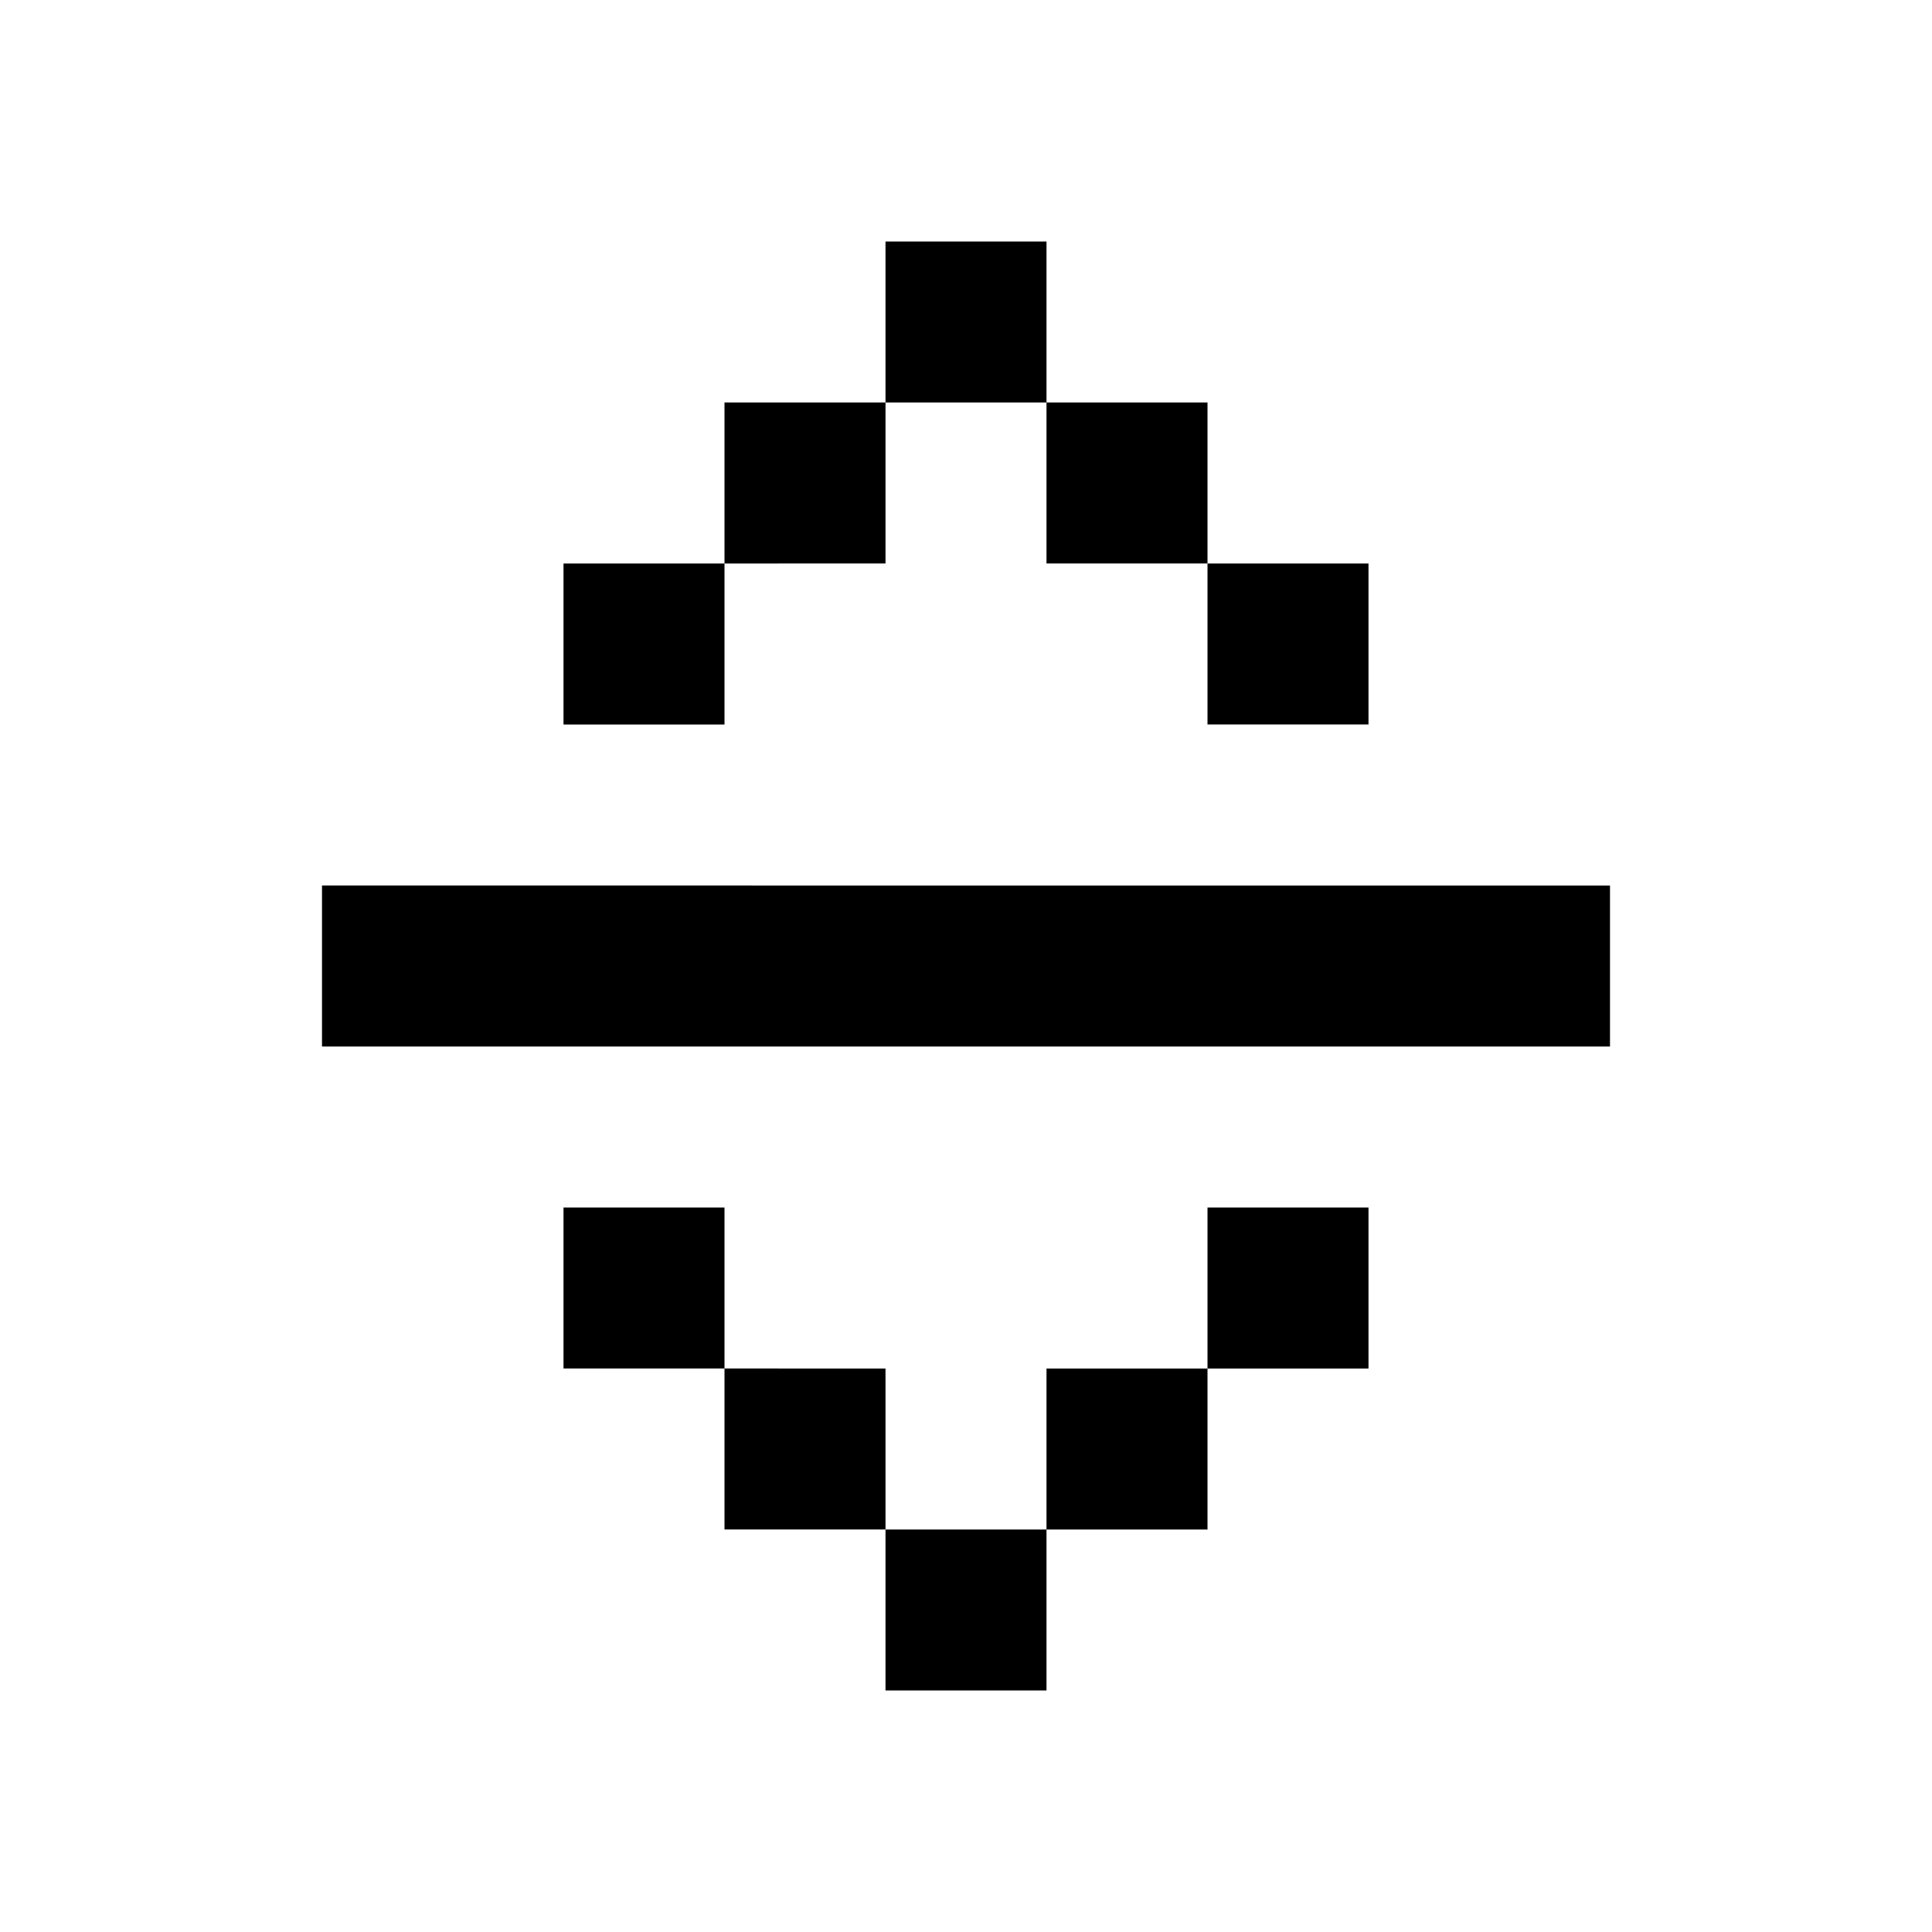 <?xml version="1.0" encoding="utf-8"?><!-- Скачано с сайта svg4.ru / Downloaded from svg4.ru -->
<svg width="800px" height="800px" viewBox="0 0 24 24" fill="none" xmlns="http://www.w3.org/2000/svg">
    <path d="M11 5h2v2h2v2h2V7h-2V5h-2V3h-2v2zM9 7V5h2v2H9zm0 0v2H7V7h2zm-5 6h16v-2H4v2zm9 6h-2v-2H9v-2H7v2h2v2h2v2h2v-2zm2-2h-2v2h2v-2zm0 0h2v-2h-2v2z" fill="#000000"/>
</svg>